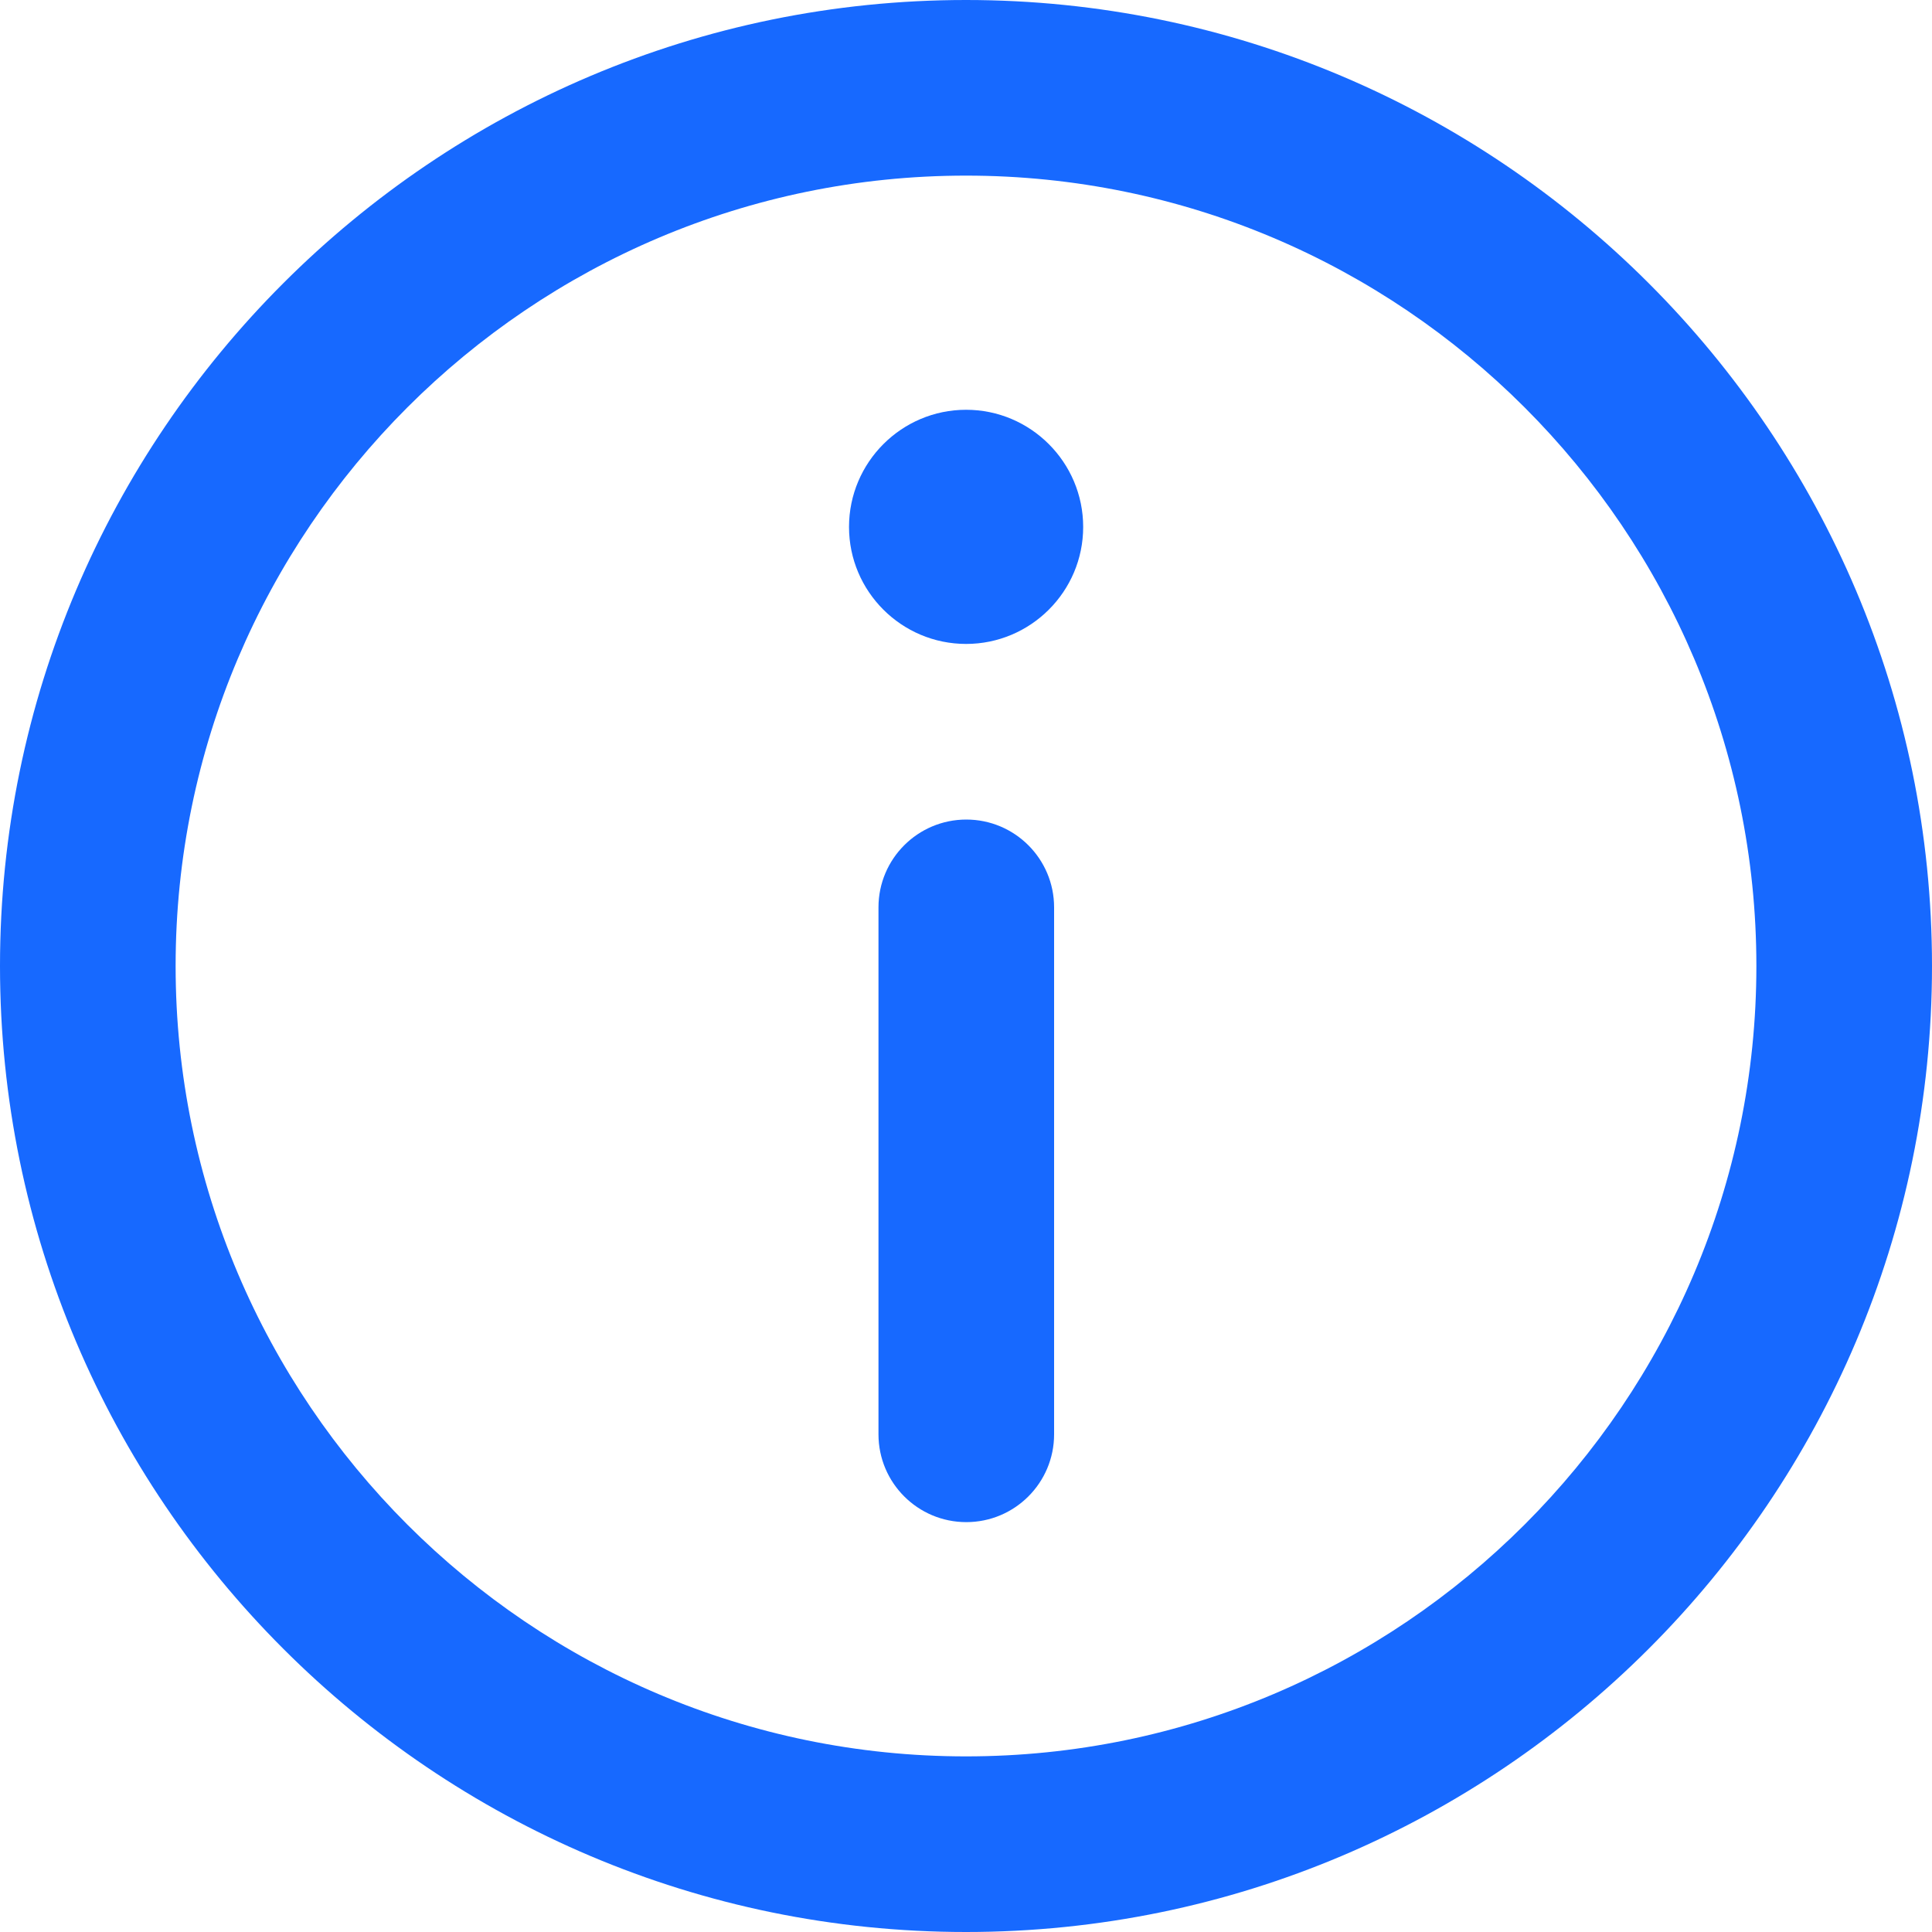 <svg width="20" height="20" viewBox="0 0 20 20" fill="none" xmlns="http://www.w3.org/2000/svg">
<g clip-path="url(#clip0_8786_5255)">
<path d="M10 0C4.486 0 0 4.486 0 10C0 15.514 4.486 20 10 20C15.514 20 20 15.514 20 10C20 4.486 15.514 0 10 0ZM10 18.182C5.488 18.182 1.818 14.511 1.818 10C1.818 5.489 5.488 1.818 10 1.818C14.511 1.818 18.182 5.489 18.182 10C18.182 14.511 14.511 18.182 10 18.182Z" fill="#1769FF"/>
<path d="M10.001 4.242C9.333 4.242 8.789 4.786 8.789 5.455C8.789 6.123 9.333 6.666 10.001 6.666C10.669 6.666 11.213 6.123 11.213 5.455C11.213 4.786 10.669 4.242 10.001 4.242Z" fill="#1769FF"/>
<path d="M10.003 8.484C9.501 8.484 9.094 8.891 9.094 9.393V14.848C9.094 15.35 9.501 15.757 10.003 15.757C10.505 15.757 10.912 15.35 10.912 14.848V9.393C10.912 8.891 10.505 8.484 10.003 8.484Z" fill="#1769FF"/>
</g>
<defs>
<clipPath id="clip0_8786_5255">
<rect width="20" height="20" fill="white"/>
</clipPath>
</defs>
</svg>
